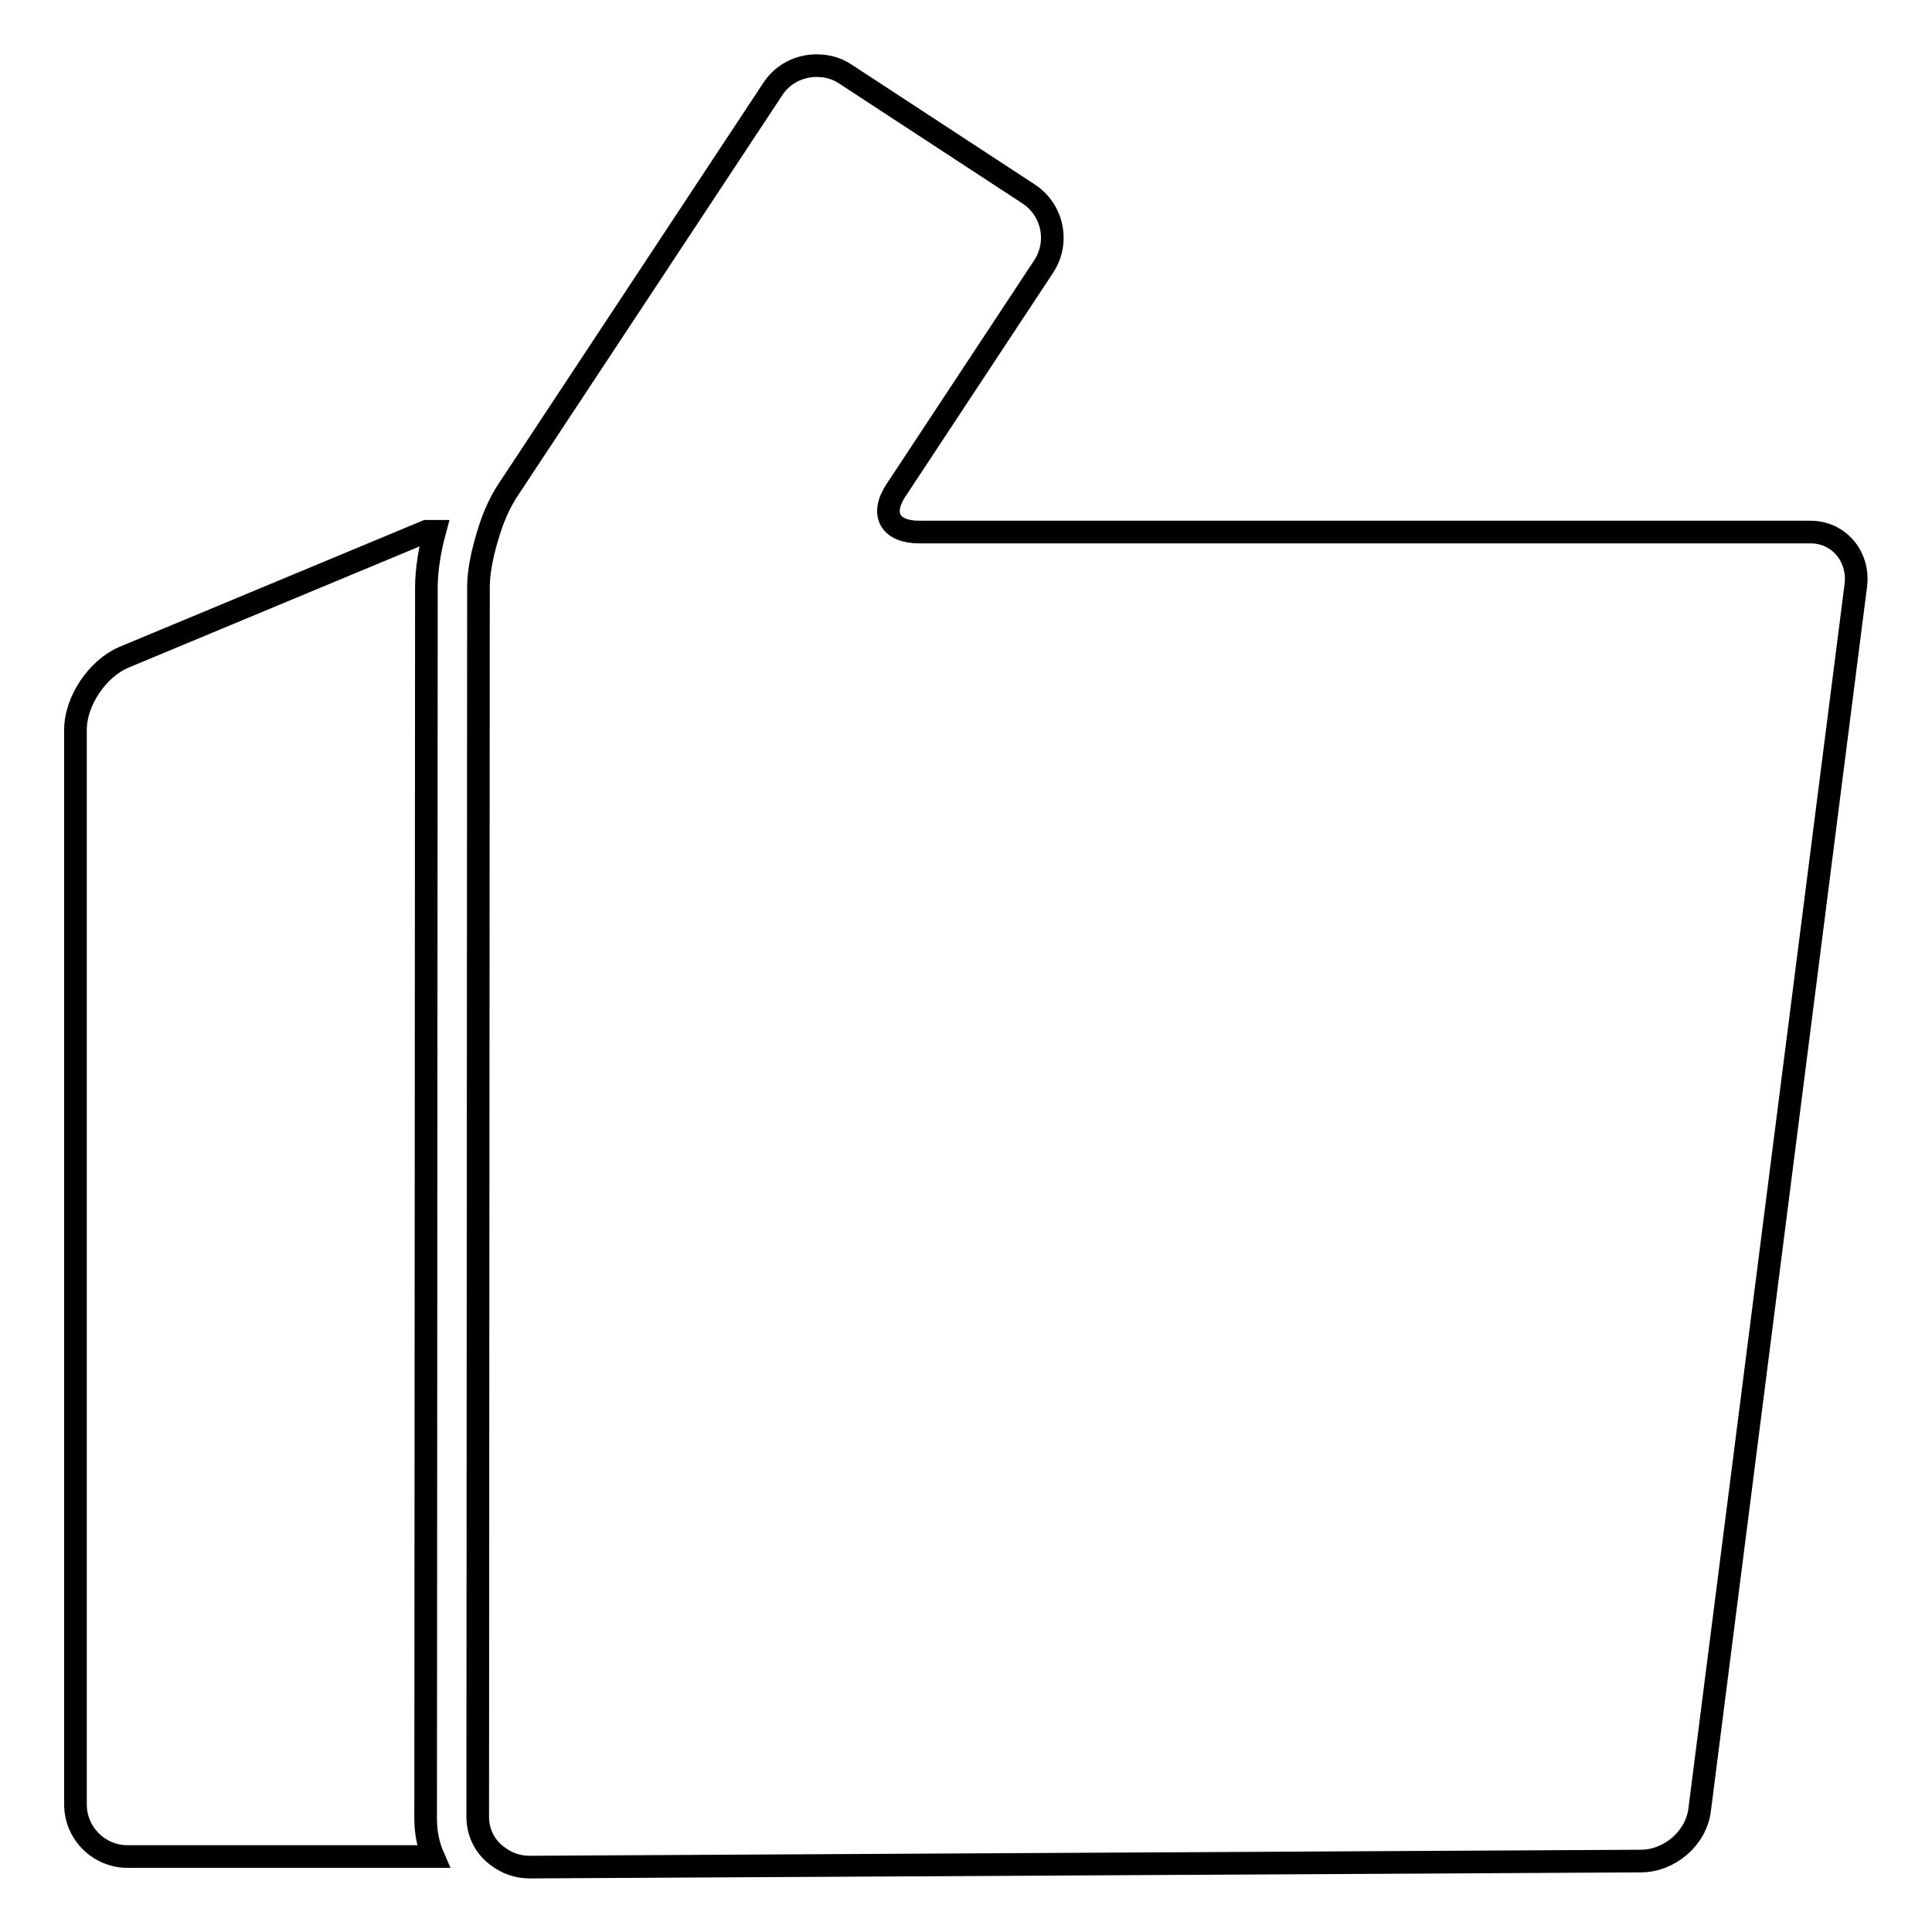 <?xml version="1.0" encoding="utf-8"?>
<!-- Svg Vector Icons : http://www.onlinewebfonts.com/icon -->
<!DOCTYPE svg PUBLIC "-//W3C//DTD SVG 1.1//EN" "http://www.w3.org/Graphics/SVG/1.1/DTD/svg11.dtd">
<svg version="1.1" xmlns="http://www.w3.org/2000/svg" xmlns:xlink="http://www.w3.org/1999/xlink" x="0px" y="0px" viewBox="0 0 256 256" enable-background="new 0 0 256 256" xml:space="preserve">
<g><g><g><g><path stroke-width="3" fill-opacity="0" stroke="#000000"  d="M57.6,70.4h-1.1L16.4,87.1c-3.5,1.5-6.4,5.8-6.4,9.6v142.4c0,3.8,3.1,6.9,6.9,6.9h40.5c-0.7-1.6-1-3.3-1-5l0.1-163.1C56.5,75.6,56.9,73,57.6,70.4z"/><path stroke-width="3" fill-opacity="0" stroke="#000000"  d="M66,246c1.2,0.9,2.6,1.4,4.2,1.4c0,0,0,0,0,0l147.2-0.8c3.8,0,7.3-3,7.8-6.7l20.7-162.3c0.5-3.8-2.2-7.1-6-7.1H122h-0.2c-3.8,0-5.2-2.3-3.1-5.5l19.6-29.7c2.1-3.2,1.2-7.5-2-9.6L112,9.8c-1.2-0.8-2.5-1.1-3.8-1.1c-2.3,0-4.5,1.1-5.8,3.1L67.2,65.1c-0.9,1.4-1.8,3.3-2.4,5.3c-0.8,2.5-1.4,5.2-1.4,7.3l-0.1,163C63.3,242.9,64.3,244.8,66,246z"/></g></g><g></g><g></g><g></g><g></g><g></g><g></g><g></g><g></g><g></g><g></g><g></g><g></g><g></g><g></g><g></g></g></g>
</svg>